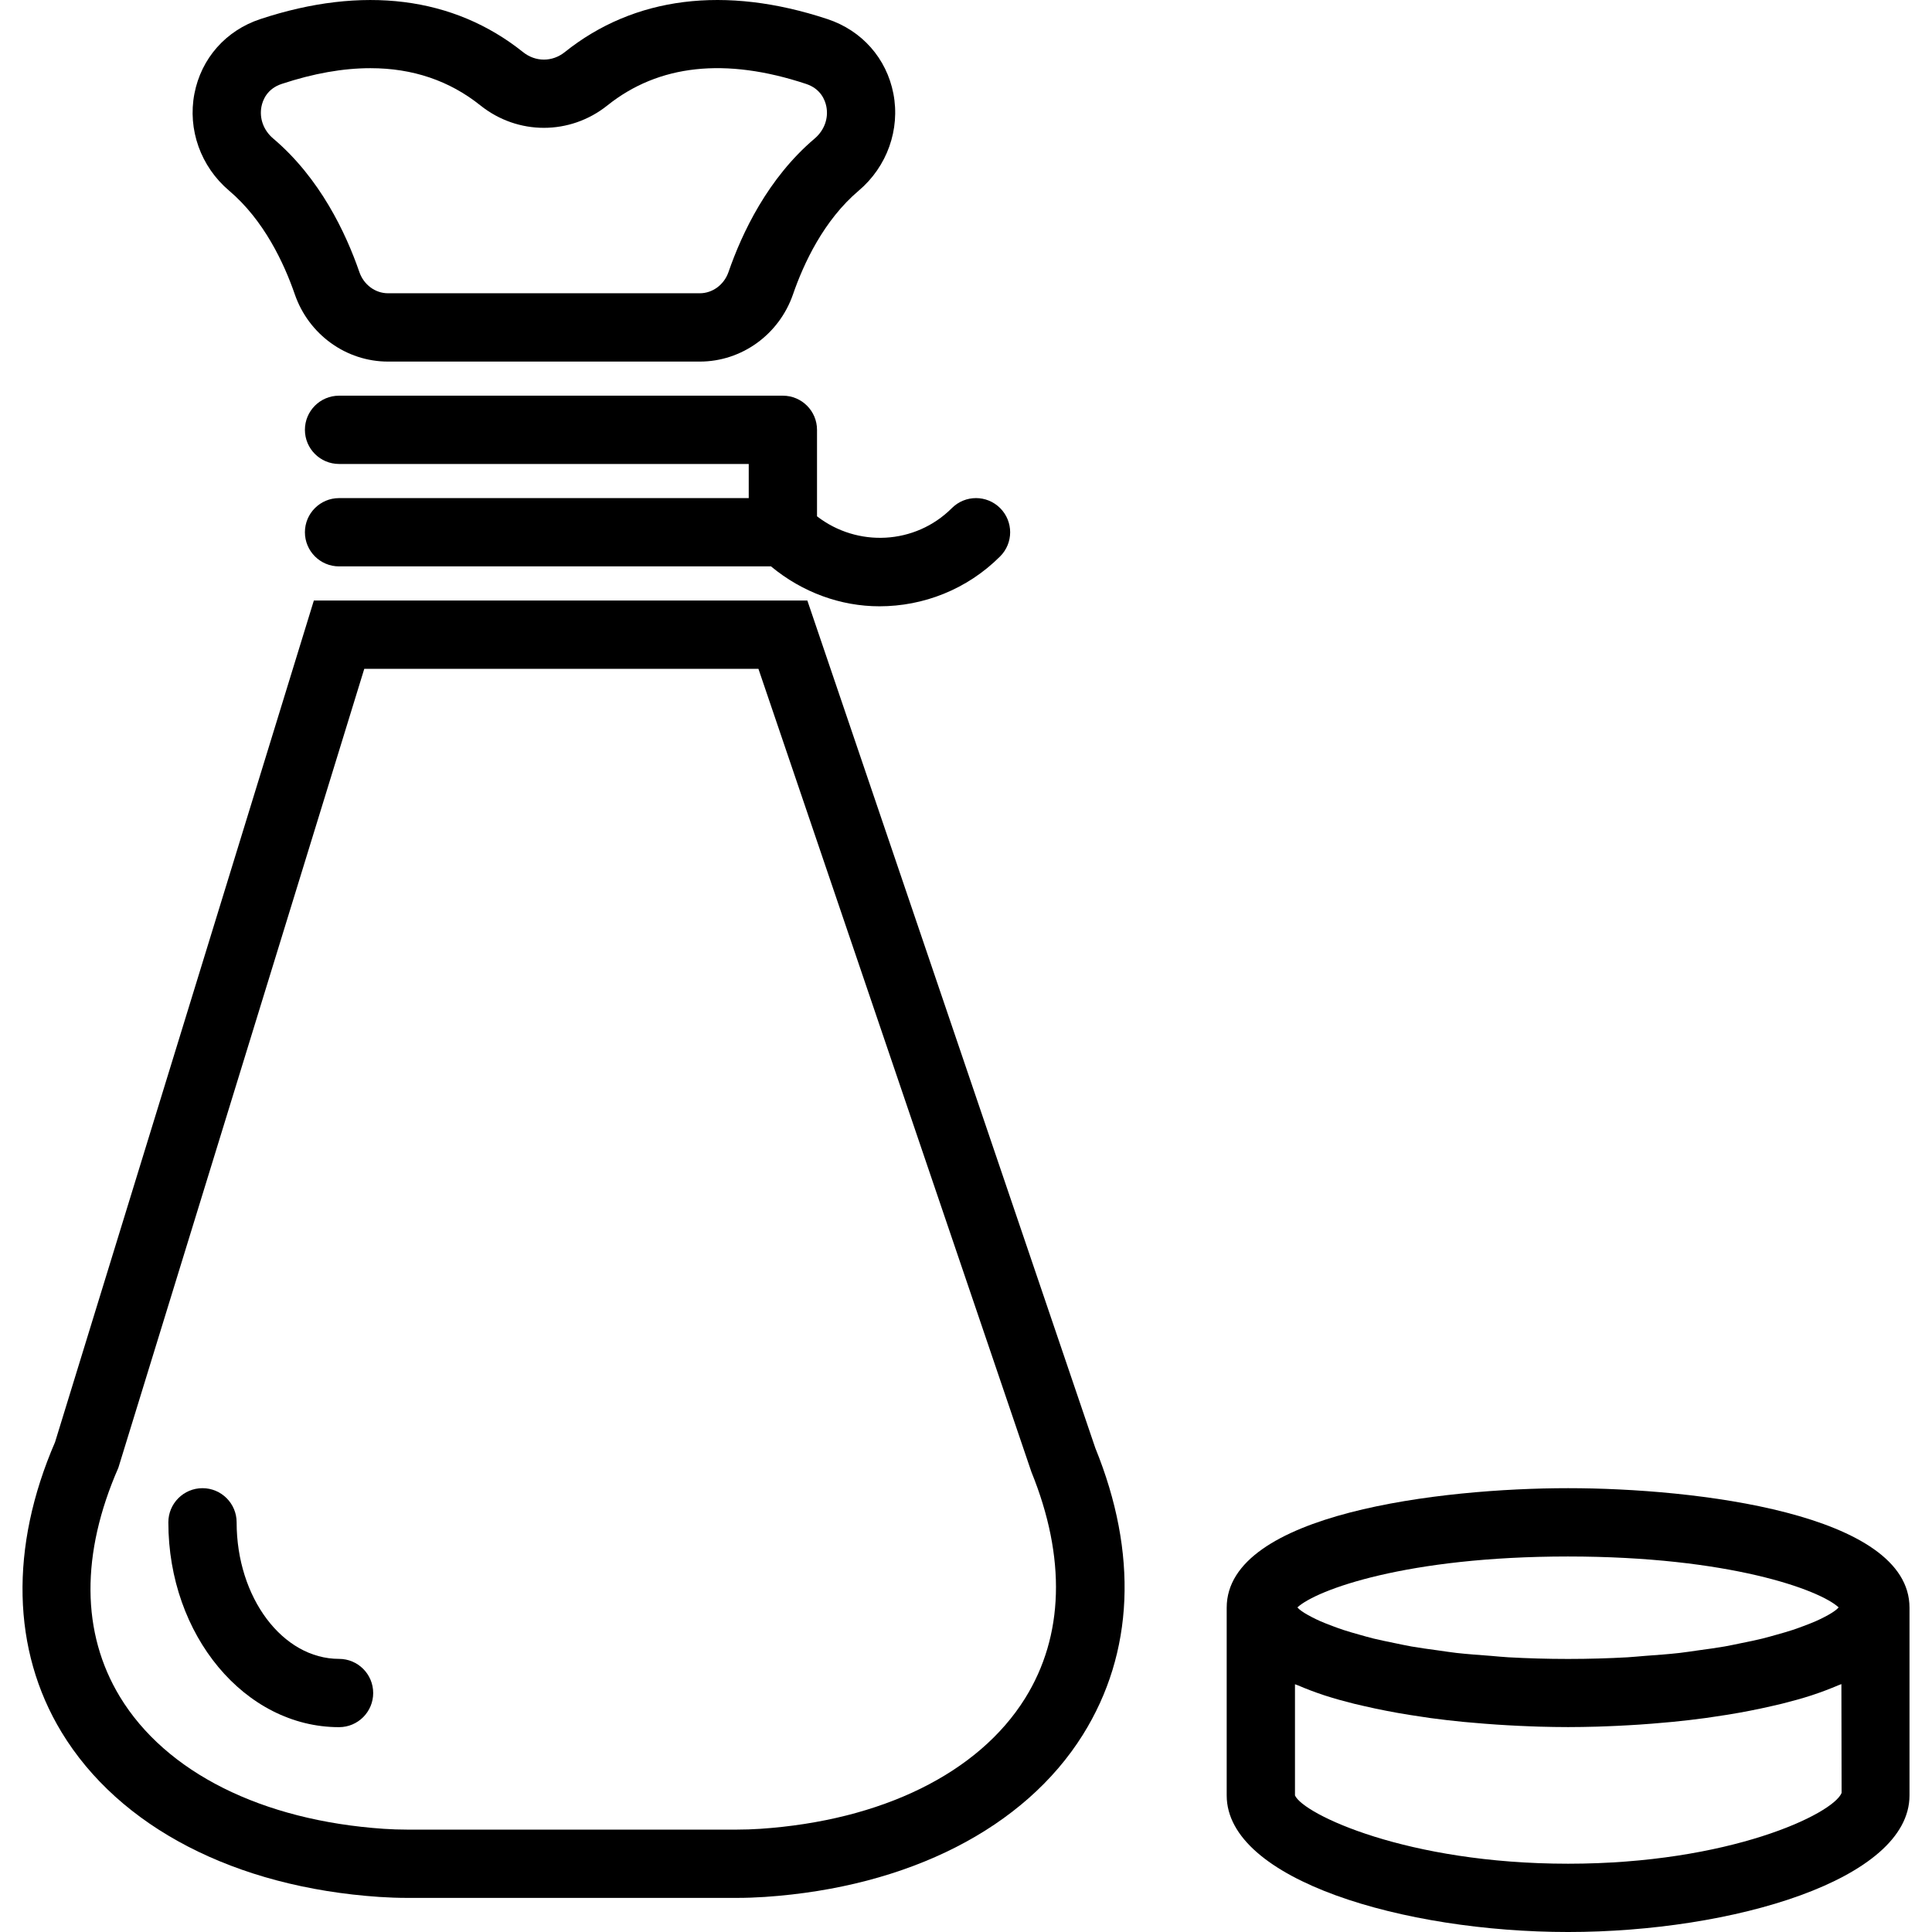 <?xml version="1.0" ?>
<!DOCTYPE svg  PUBLIC '-//W3C//DTD SVG 1.1//EN'  'http://www.w3.org/Graphics/SVG/1.1/DTD/svg11.dtd'>

<svg fill="#000000" width="800px" height="800px" viewBox="0 0 56.59 56.59" id="Capa_1" version="1.1" xml:space="preserve" xmlns="http://www.w3.org/2000/svg" xmlns:xlink="http://www.w3.org/1999/xlink">
<g>
<path d="M23.648,17.59H9.193L1.612,42.243c-1.333,3.079-1.265,6.094,0.191,8.494c1.687,2.781,5.079,4.54,9.307,4.826   c0.271,0.018,0.545,0.028,0.822,0.028h9.647c0.276,0,0.55-0.01,0.823-0.028c4.212-0.285,7.608-2.017,9.317-4.752   c1.498-2.397,1.617-5.319,0.364-8.396L23.648,17.59z M30.022,49.751c-1.365,2.185-4.192,3.576-7.755,3.817   c-0.228,0.015-0.458,0.023-0.689,0.023h-9.647c-0.231,0-0.461-0.008-0.688-0.023c-3.568-0.242-6.386-1.651-7.731-3.868   c-1.133-1.869-1.149-4.188-0.045-6.708L10.67,19.59h11.545l7.995,23.522C31.231,45.625,31.166,47.92,30.022,49.751z"/>
<path d="M8.635,8.621c0.407,1.178,1.504,1.97,2.73,1.97h9.133c1.226,0,2.323-0.792,2.73-1.97c0.313-0.907,0.901-2.17,1.925-3.037   c0.83-0.702,1.218-1.791,1.015-2.841c-0.2-1.033-0.921-1.849-1.929-2.183c-3.002-0.994-5.664-0.66-7.697,0.967   c-0.365,0.292-0.855,0.292-1.221,0c-2.033-1.626-4.694-1.961-7.698-0.967C6.616,0.893,5.895,1.709,5.695,2.742   C5.491,3.793,5.88,4.881,6.71,5.584C7.734,6.451,8.322,7.714,8.635,8.621z M7.658,3.123C7.695,2.936,7.82,2.601,8.252,2.458   c0.93-0.308,1.797-0.461,2.599-0.461c1.234,0,2.312,0.364,3.221,1.091v0c1.094,0.875,2.624,0.875,3.719,0   c1.5-1.2,3.459-1.412,5.82-0.63c0.432,0.143,0.558,0.478,0.594,0.665c0.067,0.346-0.062,0.696-0.343,0.935   c-1.371,1.161-2.129,2.768-2.524,3.911C21.209,8.34,20.871,8.59,20.498,8.59h-9.133c-0.374,0-0.711-0.25-0.839-0.622   c-0.395-1.144-1.153-2.75-2.524-3.911C7.72,3.818,7.592,3.469,7.658,3.123z"/>
<path d="M23.931,15.123V12.59c0-0.552-0.448-1-1-1h-13c-0.552,0-1,0.448-1,1s0.448,1,1,1h12v1h-12c-0.552,0-1,0.448-1,1   s0.448,1,1,1h12.652c0.922,0.764,2.043,1.169,3.177,1.169c1.28,0,2.561-0.488,3.535-1.462c0.391-0.391,0.391-1.023,0-1.414   s-1.023-0.391-1.414,0C26.801,15.962,25.107,16.033,23.931,15.123z"/>
<path d="M9.931,48.59c-1.654,0-3-1.794-3-4c0-0.552-0.448-1-1-1s-1,0.448-1,1c0,3.309,2.243,6,5,6c0.552,0,1-0.448,1-1   S10.484,48.59,9.931,48.59z"/>
<path d="M45.931,43.59c-3.714,0-10,0.737-10,3.5v5.5c0,2.471,5.191,4,10,4s10-1.529,10-4v-5.5   C55.931,44.328,49.646,43.59,45.931,43.59z M53.856,47.082c-0.021,0.021-0.038,0.042-0.067,0.065   c-0.039,0.031-0.086,0.064-0.139,0.098c-0.066,0.042-0.146,0.086-0.233,0.13c-0.071,0.036-0.145,0.073-0.23,0.11   c-0.105,0.047-0.229,0.094-0.356,0.142c-0.102,0.038-0.205,0.076-0.321,0.115c-0.146,0.048-0.314,0.096-0.483,0.143   c-0.132,0.037-0.262,0.075-0.408,0.111c-0.19,0.047-0.404,0.09-0.617,0.133c-0.161,0.033-0.314,0.067-0.488,0.098   c-0.24,0.042-0.508,0.078-0.773,0.114c-0.181,0.025-0.35,0.053-0.543,0.075c-0.315,0.036-0.662,0.061-1.008,0.086   c-0.176,0.013-0.336,0.031-0.52,0.042c-0.546,0.03-1.124,0.048-1.741,0.048s-1.195-0.018-1.741-0.048   c-0.184-0.01-0.344-0.028-0.52-0.042c-0.346-0.026-0.693-0.051-1.008-0.086c-0.193-0.022-0.362-0.05-0.543-0.075   c-0.265-0.036-0.533-0.072-0.773-0.114c-0.174-0.031-0.327-0.065-0.488-0.098c-0.213-0.044-0.427-0.087-0.617-0.133   c-0.146-0.036-0.275-0.073-0.408-0.111c-0.169-0.047-0.336-0.095-0.483-0.143c-0.116-0.038-0.219-0.077-0.321-0.115   c-0.127-0.048-0.251-0.095-0.356-0.142c-0.085-0.037-0.159-0.074-0.23-0.11c-0.087-0.045-0.167-0.089-0.233-0.13   c-0.053-0.034-0.1-0.066-0.139-0.098c-0.029-0.023-0.046-0.043-0.067-0.065c0.56-0.516,3.203-1.491,7.924-1.491   S53.296,46.565,53.856,47.082z M45.931,54.59c-4.72,0-7.754-1.452-8-2v-3.257c0.027,0.012,0.06,0.021,0.088,0.033   c0.239,0.102,0.489,0.198,0.755,0.286c0.014,0.005,0.028,0.01,0.043,0.014c0.272,0.088,0.559,0.167,0.852,0.24   c0.096,0.024,0.195,0.046,0.293,0.068c0.214,0.049,0.43,0.096,0.651,0.138c0.107,0.021,0.213,0.041,0.321,0.06   c0.243,0.043,0.487,0.081,0.734,0.117c0.078,0.011,0.155,0.024,0.233,0.035c0.323,0.043,0.646,0.081,0.967,0.112   c0.081,0.008,0.16,0.014,0.241,0.021c0.247,0.022,0.491,0.042,0.733,0.058c0.105,0.007,0.207,0.013,0.31,0.019   c0.224,0.013,0.442,0.023,0.658,0.031c0.091,0.003,0.182,0.007,0.271,0.01c0.293,0.008,0.579,0.013,0.849,0.013   c0.269,0,0.555-0.005,0.848-0.013c0.091-0.003,0.183-0.007,0.275-0.01c0.214-0.008,0.431-0.018,0.654-0.031   c0.105-0.006,0.208-0.012,0.314-0.019c0.242-0.016,0.487-0.036,0.734-0.059c0.08-0.007,0.158-0.013,0.238-0.021   c0.322-0.032,0.645-0.069,0.968-0.113c0.079-0.011,0.157-0.024,0.236-0.035c0.246-0.035,0.49-0.074,0.732-0.117   c0.109-0.019,0.215-0.04,0.322-0.06c0.221-0.043,0.438-0.089,0.653-0.139c0.098-0.023,0.196-0.044,0.292-0.068   c0.299-0.075,0.591-0.155,0.868-0.245c0.014-0.005,0.026-0.01,0.04-0.014c0.261-0.086,0.508-0.181,0.743-0.281   c0.028-0.012,0.061-0.022,0.089-0.034l0.006,3.188C53.686,53.139,50.651,54.59,45.931,54.59z"/>
</g>
<g/>
<g/>
<g/>
<g/>
<g/>
<g/>
<g/>
<g/>
<g/>
<g/>
<g/>
<g/>
<g/>
<g/>
<g/>
</svg>